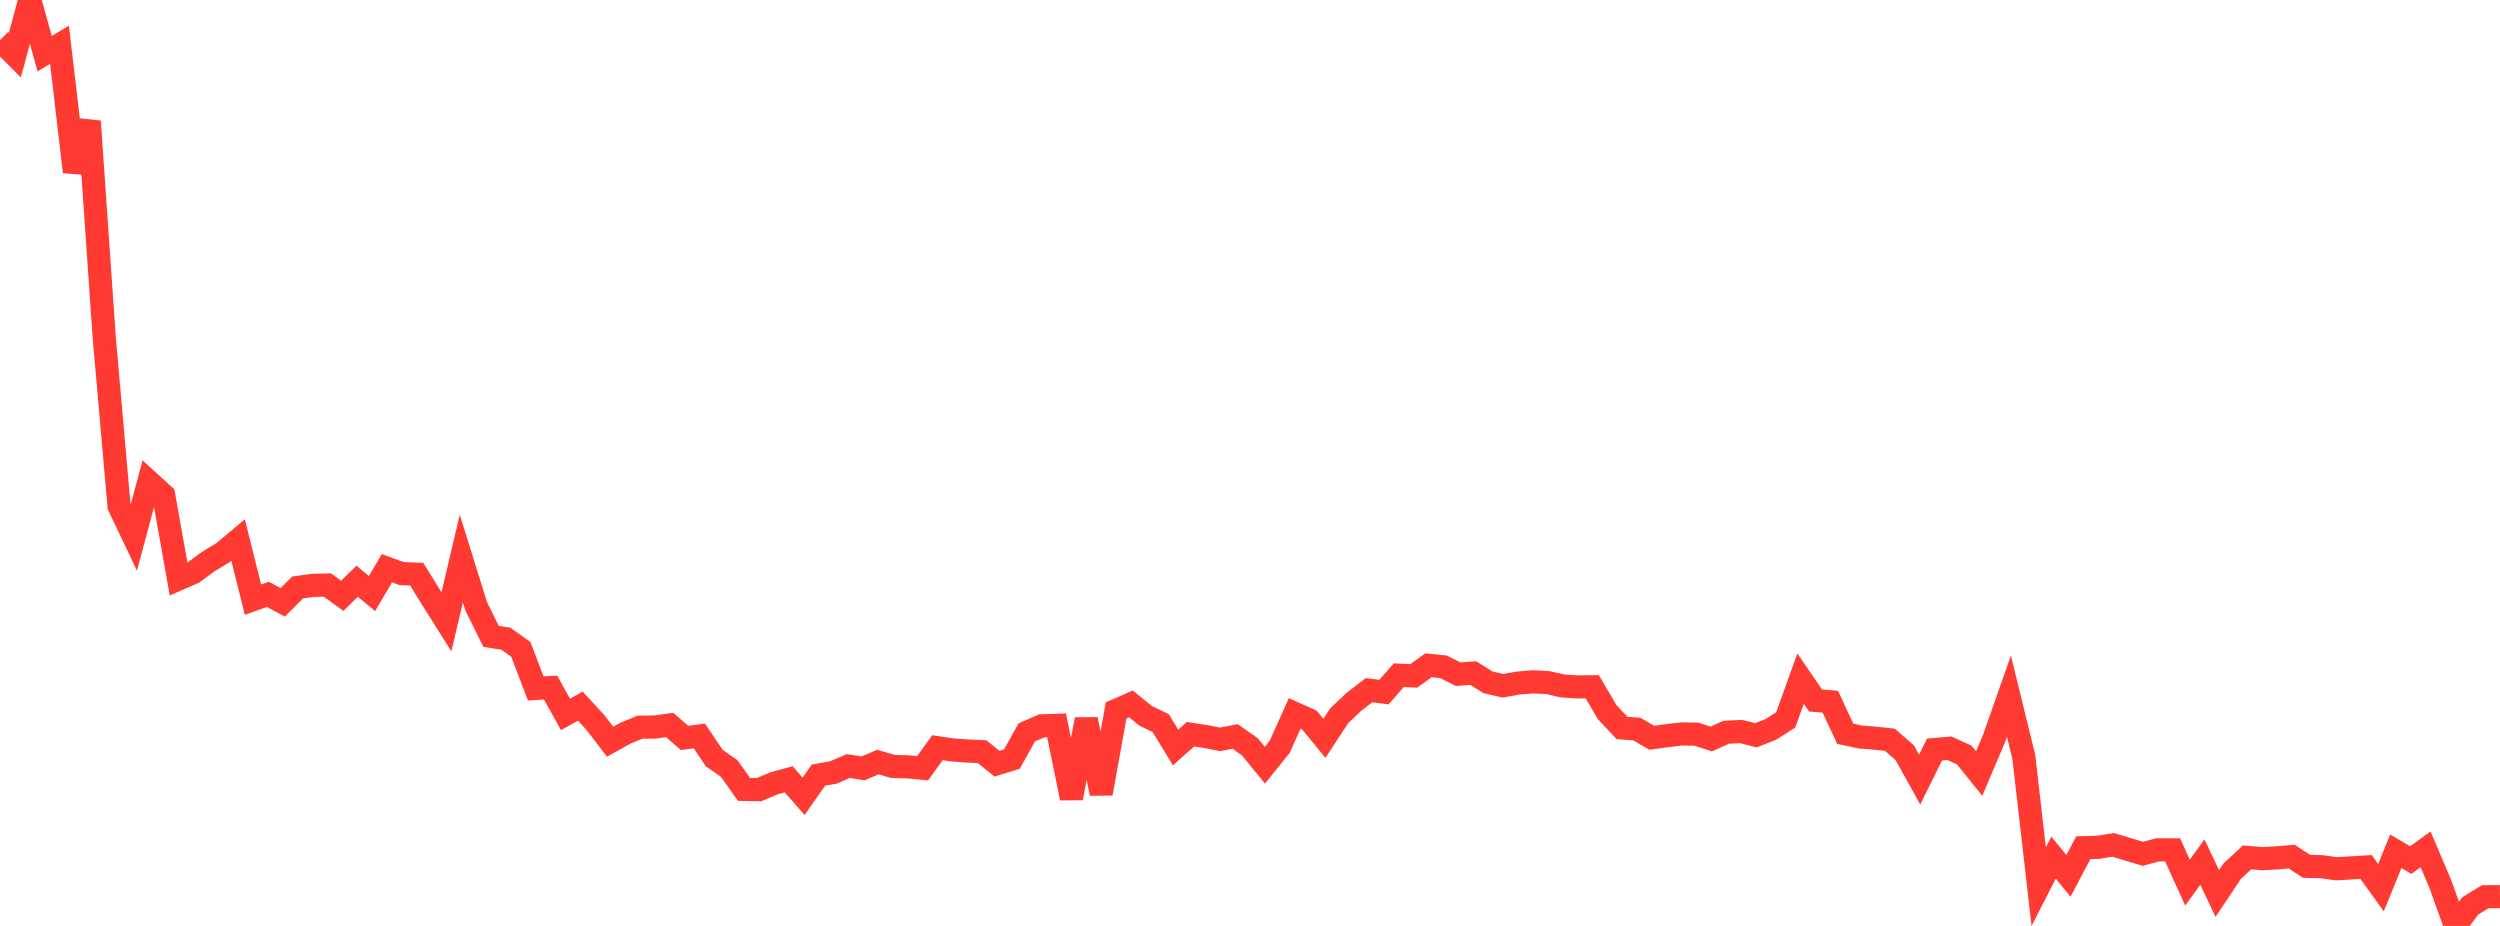<?xml version="1.0" standalone="no"?>
<!DOCTYPE svg PUBLIC "-//W3C//DTD SVG 1.1//EN" "http://www.w3.org/Graphics/SVG/1.1/DTD/svg11.dtd">

<svg width="135" height="50" viewBox="0 0 135 50" preserveAspectRatio="none" 
  xmlns="http://www.w3.org/2000/svg"
  xmlns:xlink="http://www.w3.org/1999/xlink">


<polyline points="0.0, 2.168 0.804, 2.974 1.607, 0.0 2.411, 2.898 3.214, 2.418 4.018, 9.276 4.821, 6.554 5.625, 18.183 6.429, 27.334 7.232, 29.018 8.036, 26.011 8.839, 26.743 9.643, 31.265 10.446, 30.915 11.25, 30.324 12.054, 29.834 12.857, 29.162 13.661, 32.38 14.464, 32.096 15.268, 32.526 16.071, 31.723 16.875, 31.612 17.679, 31.593 18.482, 32.174 19.286, 31.385 20.089, 32.05 20.893, 30.685 21.696, 30.976 22.5, 31.004 23.304, 32.301 24.107, 33.578 24.911, 30.162 25.714, 32.739 26.518, 34.365 27.321, 34.492 28.125, 35.065 28.929, 37.175 29.732, 37.13 30.536, 38.578 31.339, 38.133 32.143, 39.004 32.946, 40.053 33.75, 39.603 34.554, 39.269 35.357, 39.259 36.161, 39.149 36.964, 39.845 37.768, 39.745 38.571, 40.939 39.375, 41.497 40.179, 42.629 40.982, 42.644 41.786, 42.303 42.589, 42.081 43.393, 42.999 44.196, 41.857 45.0, 41.714 45.804, 41.367 46.607, 41.492 47.411, 41.151 48.214, 41.388 49.018, 41.409 49.821, 41.484 50.625, 40.375 51.429, 40.494 52.232, 40.556 53.036, 40.591 53.839, 41.24 54.643, 40.99 55.446, 39.55 56.25, 39.196 57.054, 39.169 57.857, 43.097 58.661, 38.846 59.464, 42.85 60.268, 38.366 61.071, 38.012 61.875, 38.661 62.679, 39.049 63.482, 40.364 64.286, 39.647 65.089, 39.771 65.893, 39.926 66.696, 39.768 67.5, 40.334 68.304, 41.321 69.107, 40.324 69.911, 38.526 70.714, 38.887 71.518, 39.871 72.321, 38.647 73.125, 37.887 73.929, 37.268 74.732, 37.373 75.536, 36.46 76.339, 36.499 77.143, 35.925 77.946, 36.008 78.75, 36.406 79.554, 36.345 80.357, 36.849 81.161, 37.032 81.964, 36.887 82.768, 36.819 83.571, 36.859 84.375, 37.04 85.179, 37.094 85.982, 37.086 86.786, 38.456 87.589, 39.311 88.393, 39.371 89.196, 39.84 90.0, 39.729 90.804, 39.634 91.607, 39.645 92.411, 39.907 93.214, 39.54 94.018, 39.501 94.821, 39.706 95.625, 39.387 96.429, 38.875 97.232, 36.648 98.036, 37.823 98.839, 37.895 99.643, 39.624 100.446, 39.797 101.25, 39.861 102.054, 39.947 102.857, 40.646 103.661, 42.1 104.464, 40.476 105.268, 40.406 106.071, 40.772 106.875, 41.771 107.679, 39.877 108.482, 37.588 109.286, 40.871 110.089, 47.88 110.893, 46.312 111.696, 47.296 112.5, 45.774 113.304, 45.757 114.107, 45.622 114.911, 45.865 115.714, 46.106 116.518, 45.889 117.321, 45.891 118.125, 47.662 118.929, 46.548 119.732, 48.249 120.536, 47.047 121.339, 46.3 122.143, 46.368 122.946, 46.324 123.75, 46.257 124.554, 46.782 125.357, 46.801 126.161, 46.914 126.964, 46.867 127.768, 46.818 128.571, 47.931 129.375, 45.969 130.179, 46.446 130.982, 45.866 131.786, 47.758 132.589, 50.0 133.393, 48.919 134.196, 48.426 135.0, 48.419" fill="none" stroke="#ff3a33" stroke-width="1.25"/>

</svg>